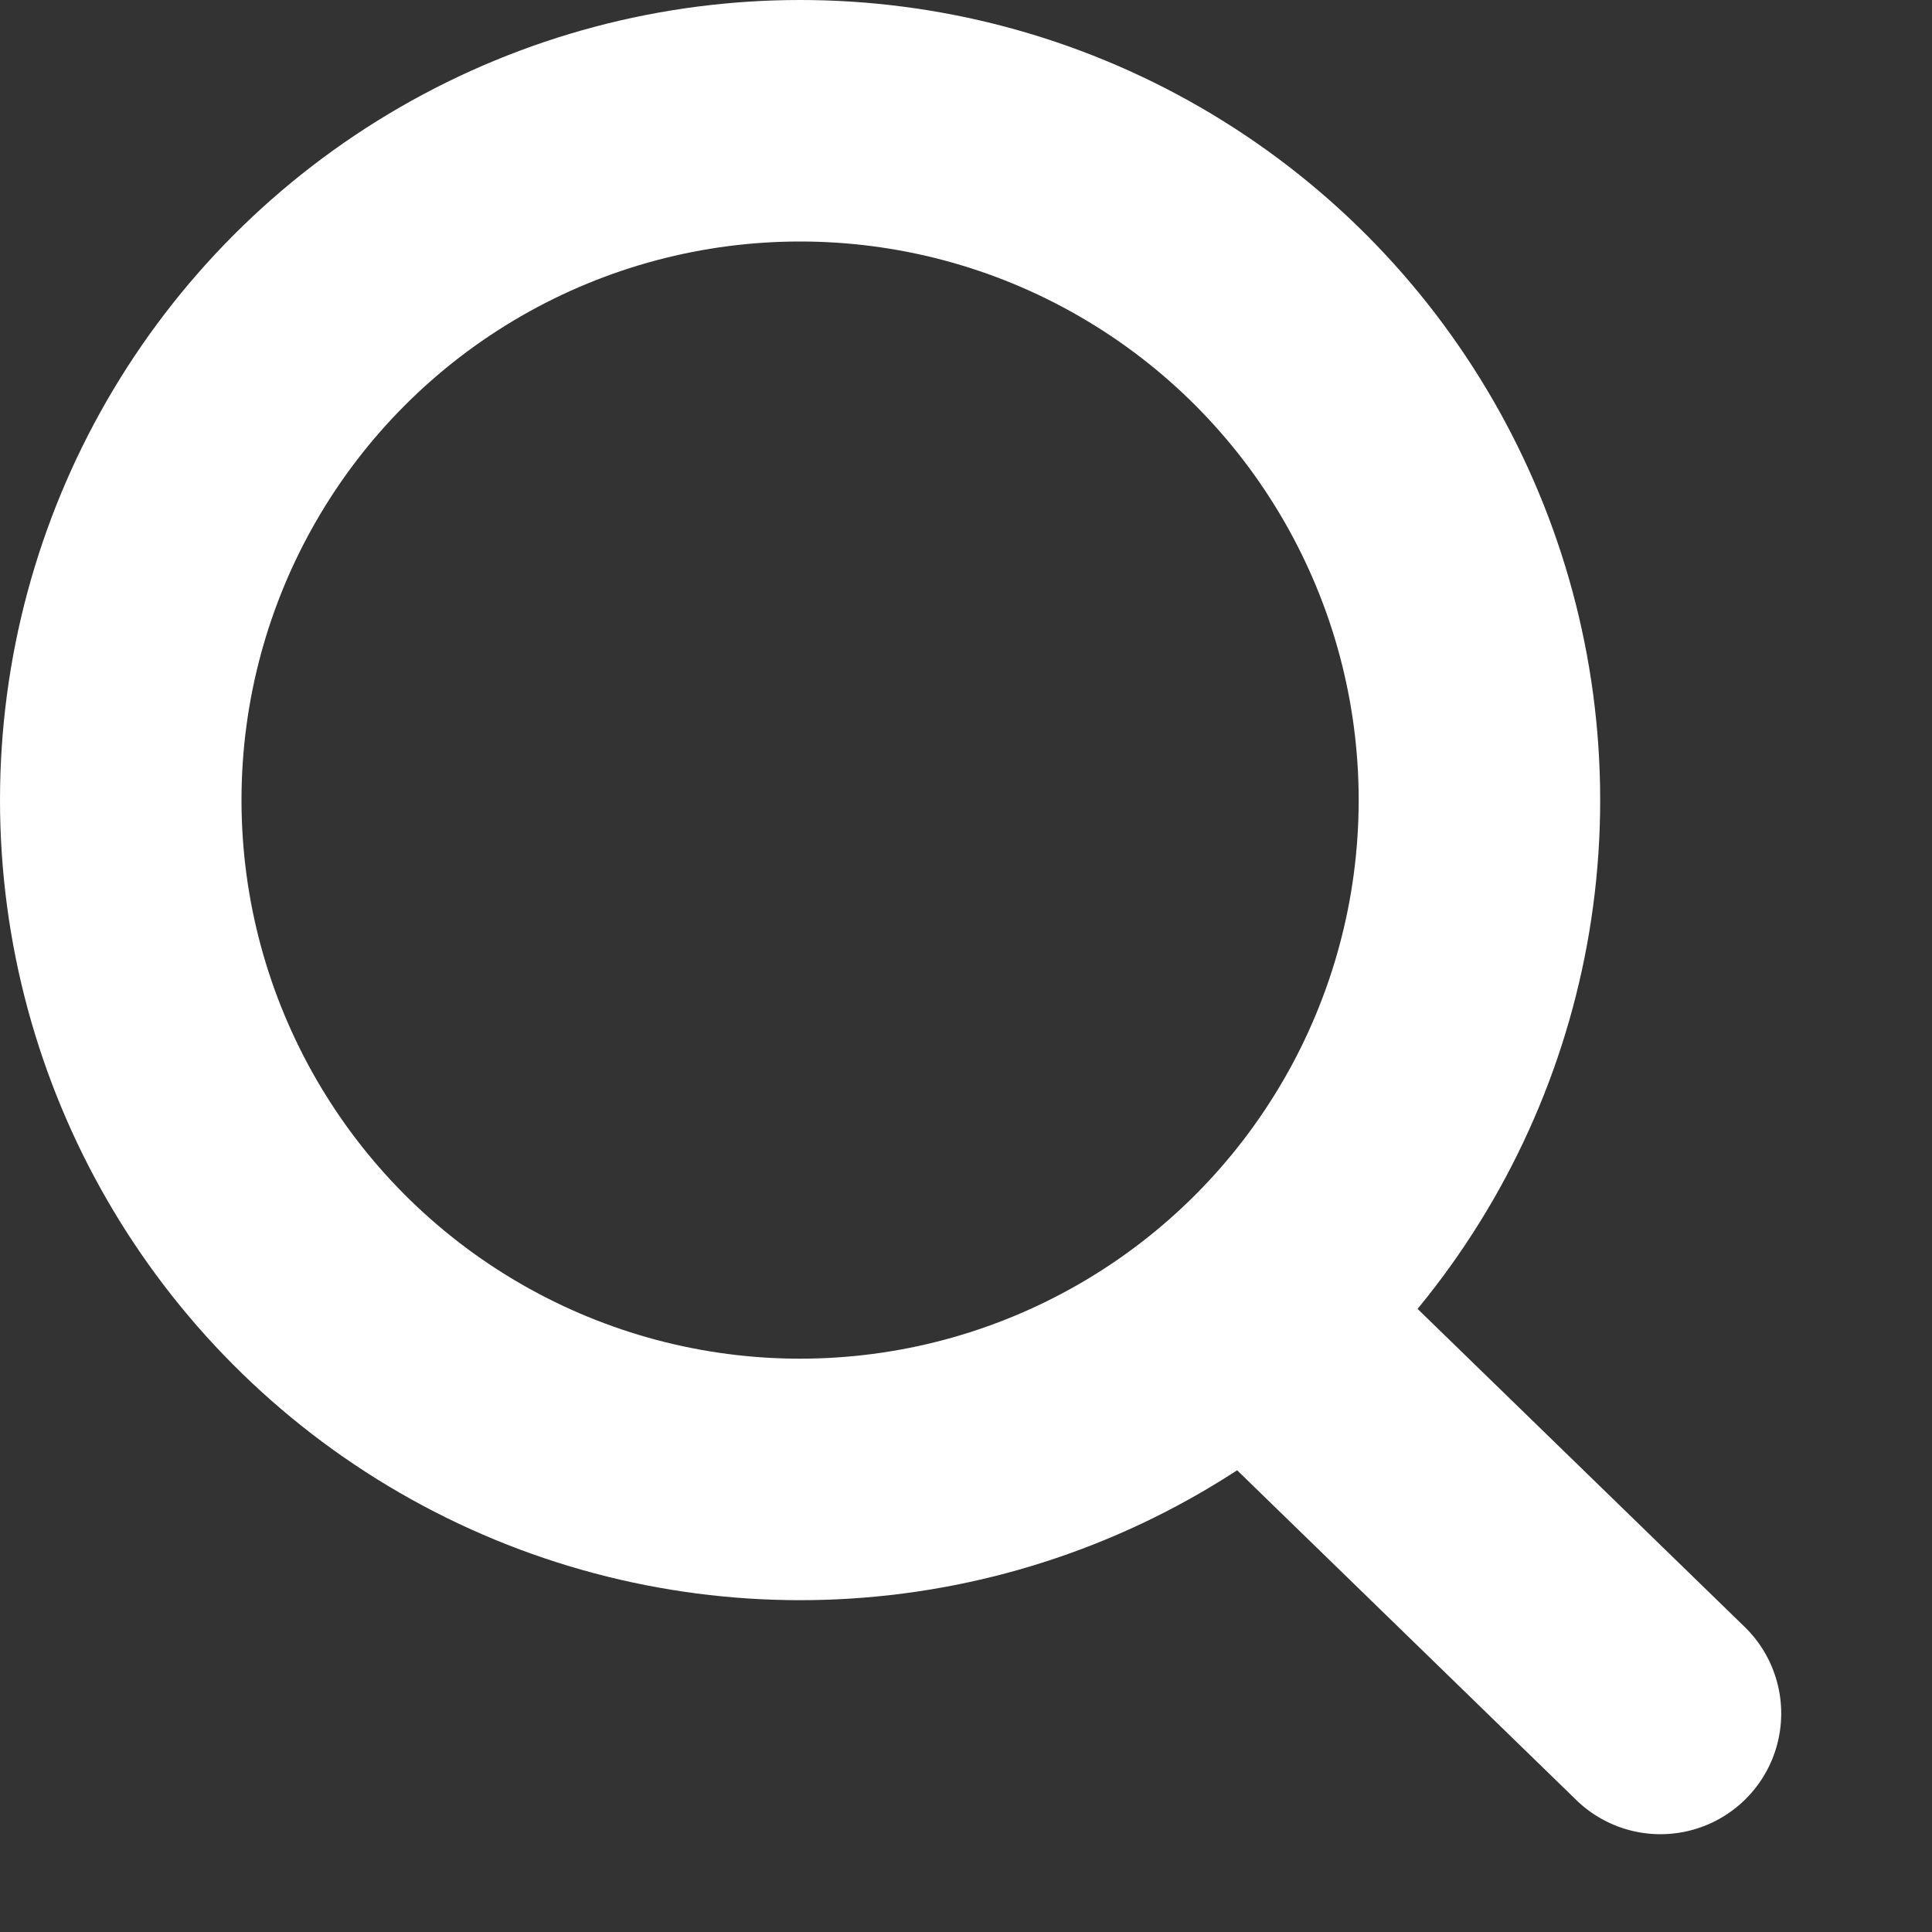 <svg width="16" height="16" fill="none" xmlns="http://www.w3.org/2000/svg"><rect width="100%" height="100%" fill="#333333" stroke="none"/><circle cx="6.626" cy="6.626" r="5.626" stroke="#fff" stroke-width="2"/><path d="M11.413 10.522l3.028 2.944a1 1 0 11-1.394 1.434l-3.028-2.944 1.394-1.434z" fill="#fff"/></svg>
